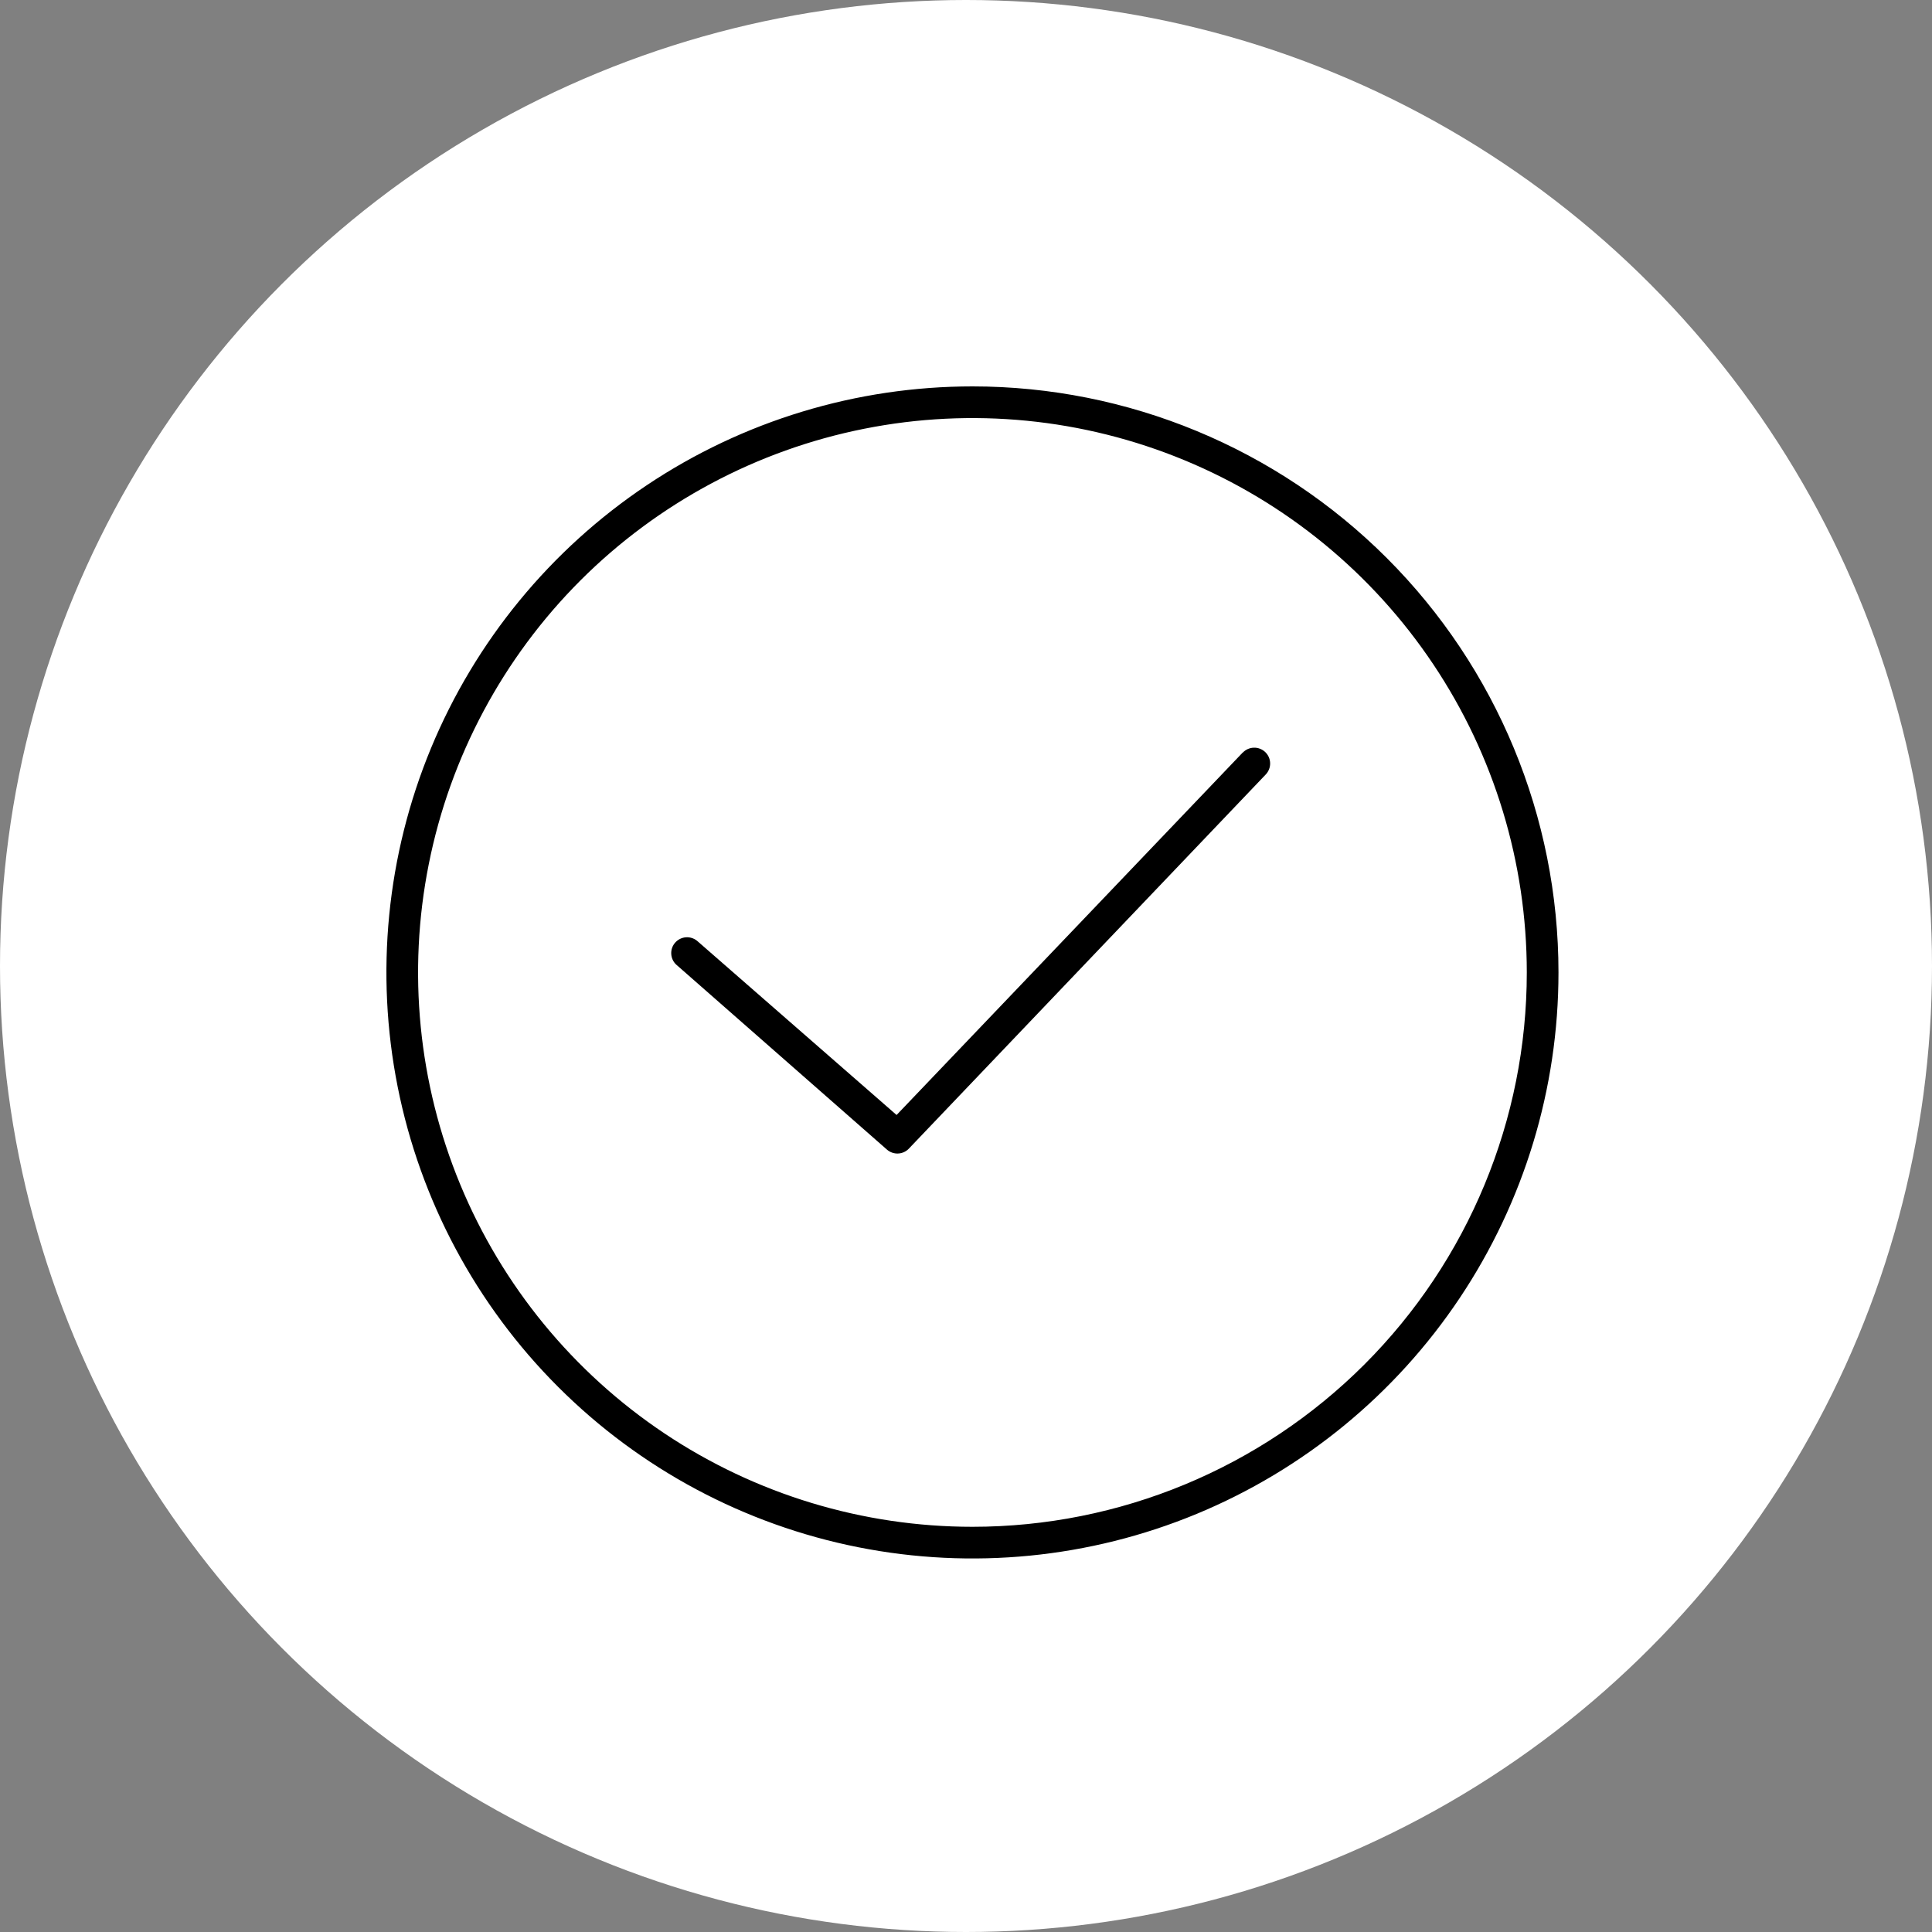 <svg width="60" height="60" viewBox="0 0 60 60" fill="none" xmlns="http://www.w3.org/2000/svg">
<rect x="0" y="0" width="60" height="60" fill="#808080" stroke="none"/>
<circle cx="30" cy="30" r="30" fill="white"/>
<path d="M38.596 23.368L27.844 34.627L21.646 29.216C21.547 29.137 21.422 29.098 21.295 29.109C21.169 29.12 21.052 29.179 20.968 29.274C20.884 29.369 20.84 29.493 20.846 29.62C20.851 29.747 20.905 29.866 20.997 29.954L27.553 35.709C27.651 35.791 27.775 35.831 27.902 35.823C28.028 35.815 28.147 35.758 28.232 35.665L39.31 24.051C39.354 24.005 39.389 23.949 39.412 23.889C39.436 23.829 39.447 23.764 39.445 23.7C39.444 23.635 39.429 23.571 39.403 23.512C39.377 23.453 39.339 23.4 39.292 23.355C39.246 23.311 39.19 23.276 39.13 23.253C39.07 23.229 39.005 23.218 38.941 23.22C38.876 23.221 38.812 23.236 38.753 23.262C38.694 23.288 38.641 23.326 38.596 23.372V23.368Z" fill="black"/>
<path d="M30.2 12C26.6 12 23.082 13.067 20.089 15.067C17.096 17.067 14.763 19.91 13.385 23.235C12.008 26.561 11.648 30.22 12.35 33.751C13.052 37.281 14.785 40.524 17.331 43.069C19.876 45.615 23.119 47.348 26.649 48.05C30.18 48.752 33.839 48.392 37.165 47.015C40.49 45.637 43.333 43.304 45.333 40.311C47.333 37.318 48.4 33.8 48.4 30.2C48.4 25.373 46.483 20.744 43.069 17.331C39.656 13.918 35.027 12 30.2 12V12ZM30.2 47.416C26.795 47.416 23.466 46.407 20.635 44.515C17.804 42.623 15.597 39.934 14.294 36.788C12.991 33.642 12.65 30.181 13.315 26.841C13.979 23.502 15.619 20.434 18.026 18.026C20.434 15.619 23.502 13.979 26.841 13.315C30.181 12.65 33.642 12.991 36.788 14.294C39.934 15.597 42.623 17.804 44.515 20.635C46.407 23.466 47.416 26.795 47.416 30.2C47.416 34.766 45.602 39.145 42.374 42.374C39.145 45.602 34.766 47.416 30.2 47.416V47.416Z" fill="black"/>
</svg>
